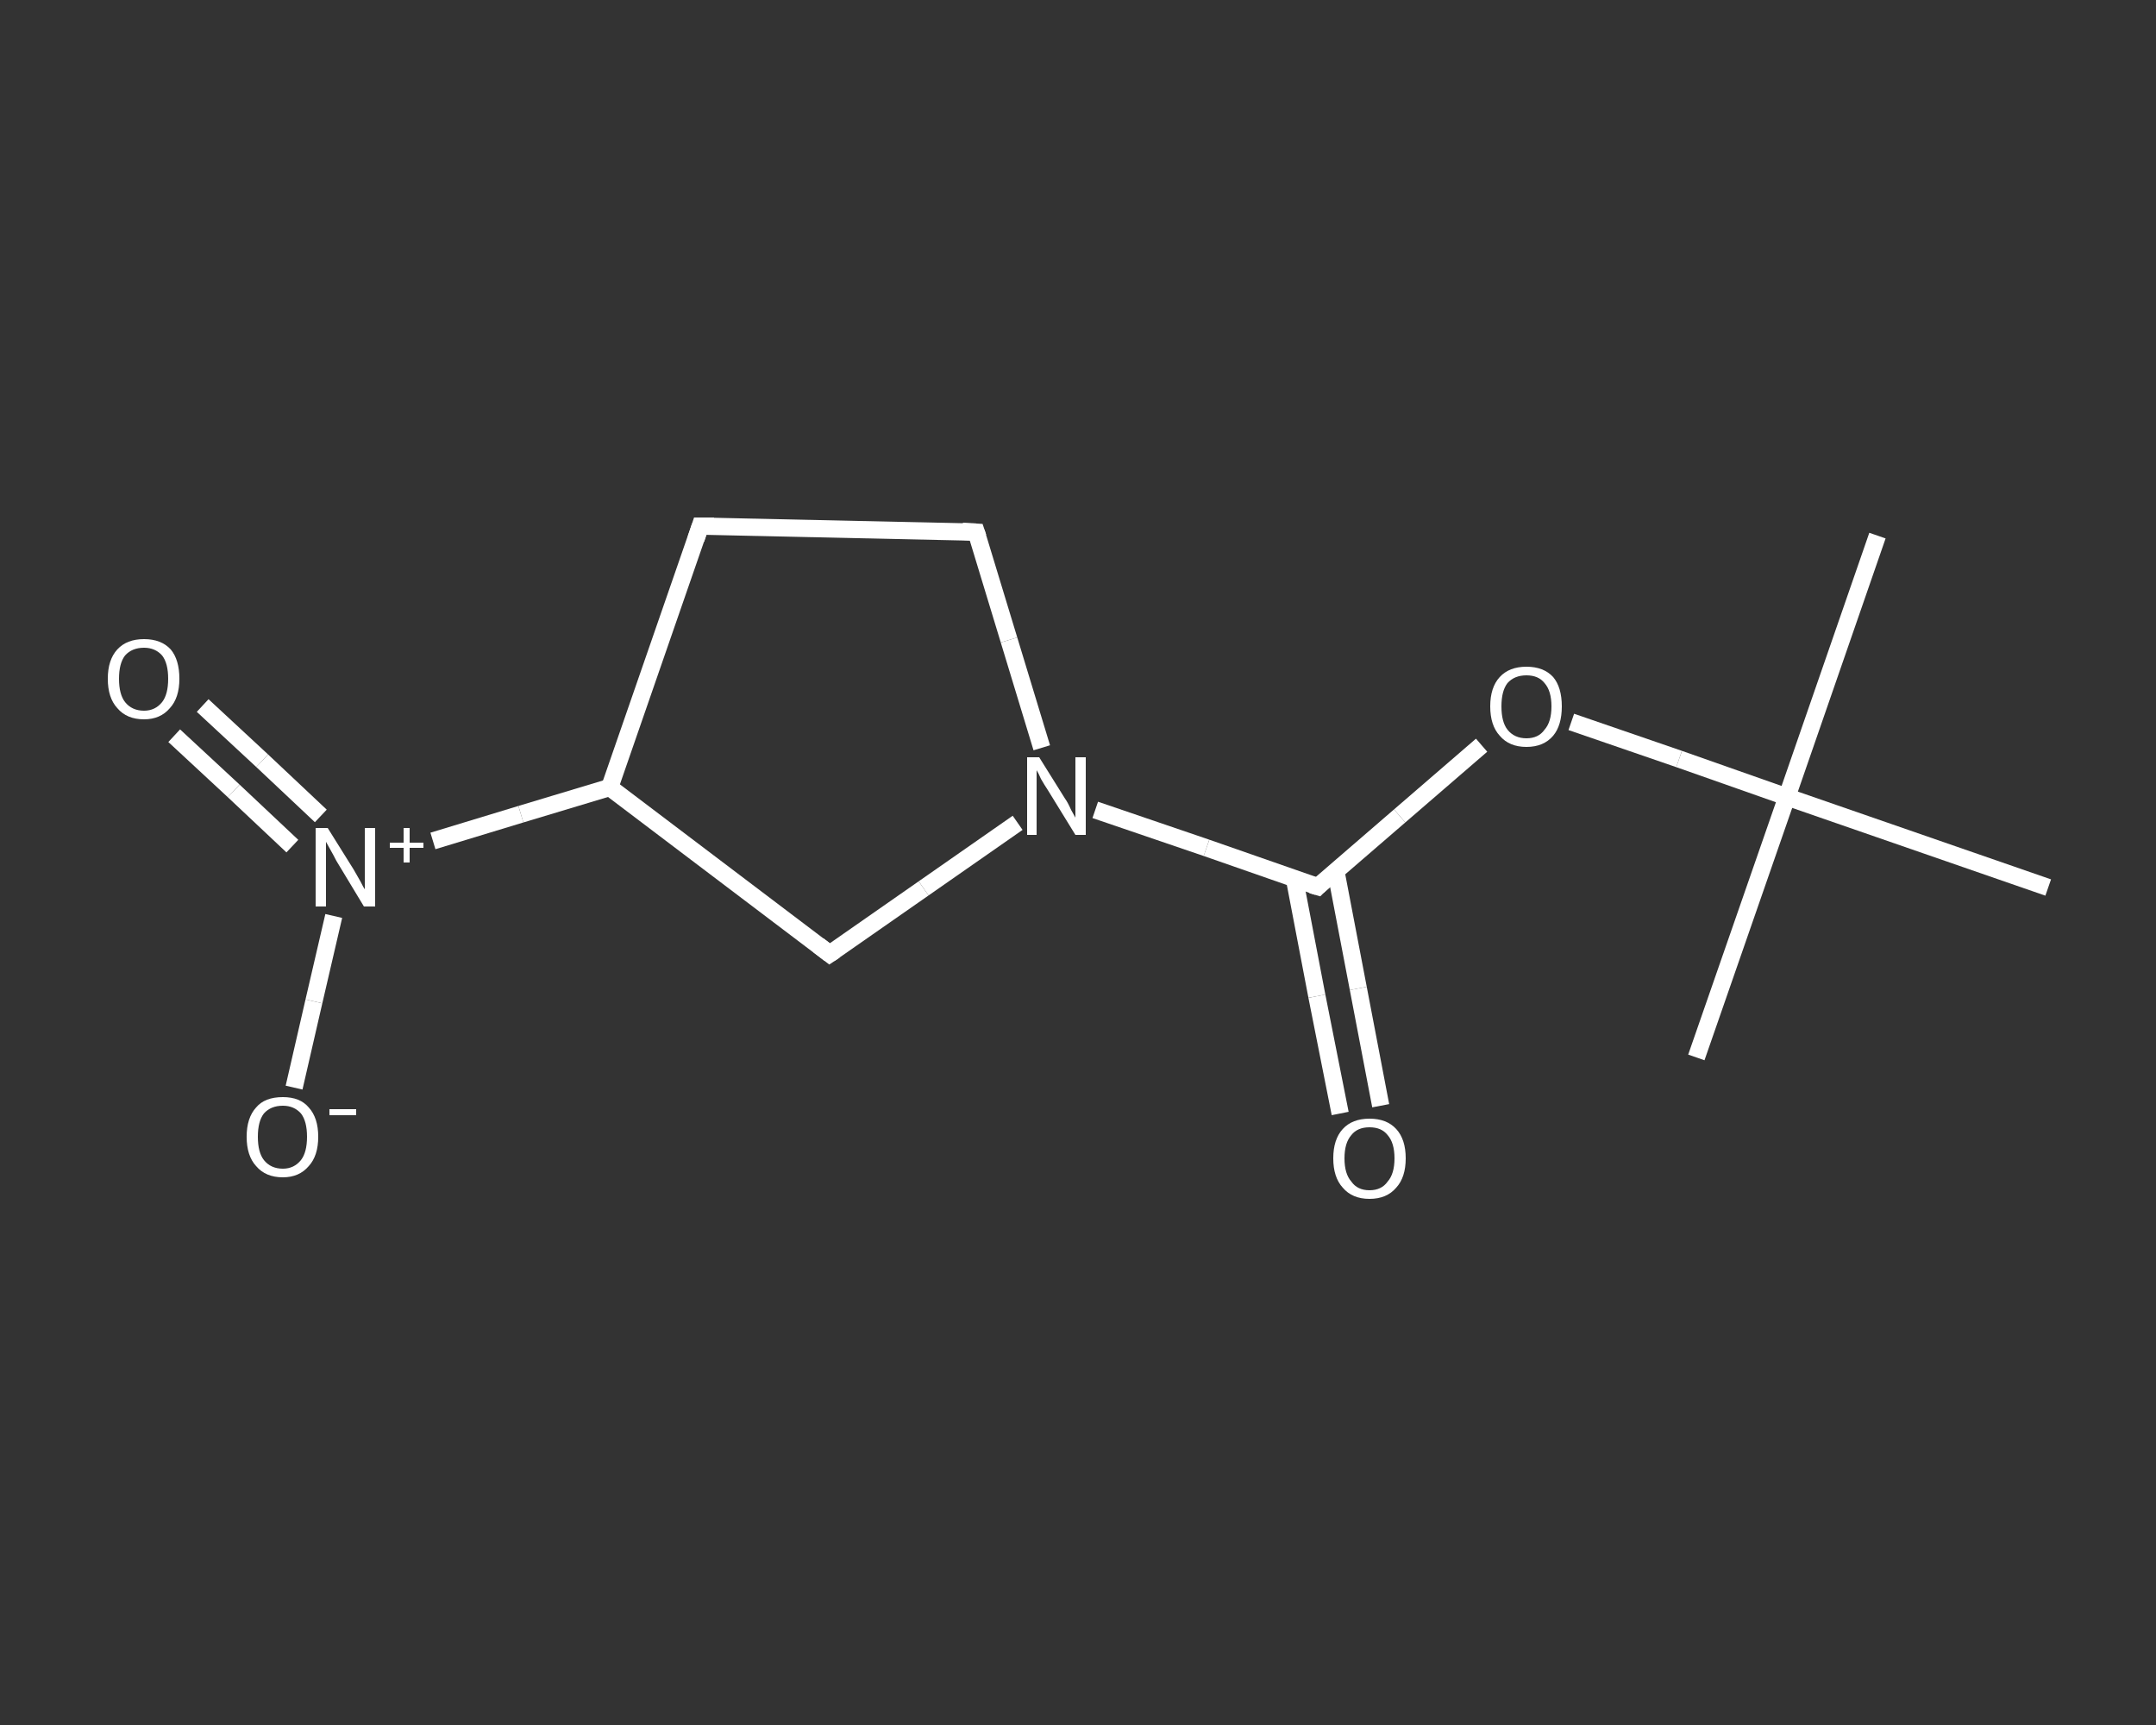 <?xml version='1.0' encoding='iso-8859-1'?>
<svg version='1.1' baseProfile='full'
              xmlns='http://www.w3.org/2000/svg'
                      xmlns:rdkit='http://www.rdkit.org/xml'
                      xmlns:xlink='http://www.w3.org/1999/xlink'
                  xml:space='preserve'
width='250px' height='200px' viewBox='0 0 250 200'>
<rect x="0" y="0" width="250" height="200" fill="#333333" stroke="none"/>
<!-- END OF HEADER -->
<rect style='opacity:1.0;fill:transparent;stroke:none' width='250.0' height='200.0' x='0.0' y='0.0'> </rect>
<path class='bond-0 atom-0 atom-1' d='M 217.7,62.1 L 207.2,92.4' style='fill:none;fill-rule:evenodd;stroke:#FFFFFF;stroke-width:2.0px;stroke-linecap:butt;stroke-linejoin:miter;stroke-opacity:1' />
<path class='bond-1 atom-1 atom-2' d='M 207.2,92.4 L 196.7,122.6' style='fill:none;fill-rule:evenodd;stroke:#FFFFFF;stroke-width:2.0px;stroke-linecap:butt;stroke-linejoin:miter;stroke-opacity:1' />
<path class='bond-2 atom-1 atom-3' d='M 207.2,92.4 L 237.5,102.9' style='fill:none;fill-rule:evenodd;stroke:#FFFFFF;stroke-width:2.0px;stroke-linecap:butt;stroke-linejoin:miter;stroke-opacity:1' />
<path class='bond-3 atom-1 atom-4' d='M 207.2,92.4 L 194.7,88.0' style='fill:none;fill-rule:evenodd;stroke:#FFFFFF;stroke-width:2.0px;stroke-linecap:butt;stroke-linejoin:miter;stroke-opacity:1' />
<path class='bond-3 atom-1 atom-4' d='M 194.7,88.0 L 182.2,83.7' style='fill:none;fill-rule:evenodd;stroke:#FFFFFF;stroke-width:2.0px;stroke-linecap:butt;stroke-linejoin:miter;stroke-opacity:1' />
<path class='bond-4 atom-4 atom-5' d='M 171.8,86.4 L 162.3,94.6' style='fill:none;fill-rule:evenodd;stroke:#FFFFFF;stroke-width:2.0px;stroke-linecap:butt;stroke-linejoin:miter;stroke-opacity:1' />
<path class='bond-4 atom-4 atom-5' d='M 162.3,94.6 L 152.8,102.8' style='fill:none;fill-rule:evenodd;stroke:#FFFFFF;stroke-width:2.0px;stroke-linecap:butt;stroke-linejoin:miter;stroke-opacity:1' />
<path class='bond-5 atom-5 atom-6' d='M 150.1,101.9 L 152.7,115.5' style='fill:none;fill-rule:evenodd;stroke:#FFFFFF;stroke-width:2.0px;stroke-linecap:butt;stroke-linejoin:miter;stroke-opacity:1' />
<path class='bond-5 atom-5 atom-6' d='M 152.7,115.5 L 155.4,129.1' style='fill:none;fill-rule:evenodd;stroke:#FFFFFF;stroke-width:2.0px;stroke-linecap:butt;stroke-linejoin:miter;stroke-opacity:1' />
<path class='bond-5 atom-5 atom-6' d='M 154.9,101.0 L 157.5,114.6' style='fill:none;fill-rule:evenodd;stroke:#FFFFFF;stroke-width:2.0px;stroke-linecap:butt;stroke-linejoin:miter;stroke-opacity:1' />
<path class='bond-5 atom-5 atom-6' d='M 157.5,114.6 L 160.1,128.2' style='fill:none;fill-rule:evenodd;stroke:#FFFFFF;stroke-width:2.0px;stroke-linecap:butt;stroke-linejoin:miter;stroke-opacity:1' />
<path class='bond-6 atom-5 atom-7' d='M 152.8,102.8 L 139.9,98.3' style='fill:none;fill-rule:evenodd;stroke:#FFFFFF;stroke-width:2.0px;stroke-linecap:butt;stroke-linejoin:miter;stroke-opacity:1' />
<path class='bond-6 atom-5 atom-7' d='M 139.9,98.3 L 127.0,93.9' style='fill:none;fill-rule:evenodd;stroke:#FFFFFF;stroke-width:2.0px;stroke-linecap:butt;stroke-linejoin:miter;stroke-opacity:1' />
<path class='bond-7 atom-7 atom-8' d='M 120.8,86.7 L 117.0,74.2' style='fill:none;fill-rule:evenodd;stroke:#FFFFFF;stroke-width:2.0px;stroke-linecap:butt;stroke-linejoin:miter;stroke-opacity:1' />
<path class='bond-7 atom-7 atom-8' d='M 117.0,74.2 L 113.2,61.7' style='fill:none;fill-rule:evenodd;stroke:#FFFFFF;stroke-width:2.0px;stroke-linecap:butt;stroke-linejoin:miter;stroke-opacity:1' />
<path class='bond-8 atom-8 atom-9' d='M 113.2,61.7 L 81.2,61.0' style='fill:none;fill-rule:evenodd;stroke:#FFFFFF;stroke-width:2.0px;stroke-linecap:butt;stroke-linejoin:miter;stroke-opacity:1' />
<path class='bond-9 atom-9 atom-10' d='M 81.2,61.0 L 70.7,91.3' style='fill:none;fill-rule:evenodd;stroke:#FFFFFF;stroke-width:2.0px;stroke-linecap:butt;stroke-linejoin:miter;stroke-opacity:1' />
<path class='bond-10 atom-10 atom-11' d='M 70.7,91.3 L 60.4,94.4' style='fill:none;fill-rule:evenodd;stroke:#FFFFFF;stroke-width:2.0px;stroke-linecap:butt;stroke-linejoin:miter;stroke-opacity:1' />
<path class='bond-10 atom-10 atom-11' d='M 60.4,94.4 L 50.2,97.5' style='fill:none;fill-rule:evenodd;stroke:#FFFFFF;stroke-width:2.0px;stroke-linecap:butt;stroke-linejoin:miter;stroke-opacity:1' />
<path class='bond-11 atom-11 atom-12' d='M 37.2,94.6 L 30.4,88.2' style='fill:none;fill-rule:evenodd;stroke:#FFFFFF;stroke-width:2.0px;stroke-linecap:butt;stroke-linejoin:miter;stroke-opacity:1' />
<path class='bond-11 atom-11 atom-12' d='M 30.4,88.2 L 23.5,81.8' style='fill:none;fill-rule:evenodd;stroke:#FFFFFF;stroke-width:2.0px;stroke-linecap:butt;stroke-linejoin:miter;stroke-opacity:1' />
<path class='bond-11 atom-11 atom-12' d='M 33.9,98.1 L 27.1,91.7' style='fill:none;fill-rule:evenodd;stroke:#FFFFFF;stroke-width:2.0px;stroke-linecap:butt;stroke-linejoin:miter;stroke-opacity:1' />
<path class='bond-11 atom-11 atom-12' d='M 27.1,91.7 L 20.2,85.3' style='fill:none;fill-rule:evenodd;stroke:#FFFFFF;stroke-width:2.0px;stroke-linecap:butt;stroke-linejoin:miter;stroke-opacity:1' />
<path class='bond-12 atom-11 atom-13' d='M 38.7,106.2 L 36.4,116.1' style='fill:none;fill-rule:evenodd;stroke:#FFFFFF;stroke-width:2.0px;stroke-linecap:butt;stroke-linejoin:miter;stroke-opacity:1' />
<path class='bond-12 atom-11 atom-13' d='M 36.4,116.1 L 34.1,126.1' style='fill:none;fill-rule:evenodd;stroke:#FFFFFF;stroke-width:2.0px;stroke-linecap:butt;stroke-linejoin:miter;stroke-opacity:1' />
<path class='bond-13 atom-10 atom-14' d='M 70.7,91.3 L 96.2,110.6' style='fill:none;fill-rule:evenodd;stroke:#FFFFFF;stroke-width:2.0px;stroke-linecap:butt;stroke-linejoin:miter;stroke-opacity:1' />
<path class='bond-14 atom-14 atom-7' d='M 96.2,110.6 L 107.1,103.0' style='fill:none;fill-rule:evenodd;stroke:#FFFFFF;stroke-width:2.0px;stroke-linecap:butt;stroke-linejoin:miter;stroke-opacity:1' />
<path class='bond-14 atom-14 atom-7' d='M 107.1,103.0 L 118.0,95.4' style='fill:none;fill-rule:evenodd;stroke:#FFFFFF;stroke-width:2.0px;stroke-linecap:butt;stroke-linejoin:miter;stroke-opacity:1' />
<path d='M 153.2,102.4 L 152.8,102.8 L 152.1,102.6' style='fill:none;stroke:#FFFFFF;stroke-width:2.0px;stroke-linecap:butt;stroke-linejoin:miter;stroke-opacity:1;' />
<path d='M 113.4,62.3 L 113.2,61.7 L 111.6,61.6' style='fill:none;stroke:#FFFFFF;stroke-width:2.0px;stroke-linecap:butt;stroke-linejoin:miter;stroke-opacity:1;' />
<path d='M 82.8,61.0 L 81.2,61.0 L 80.7,62.5' style='fill:none;stroke:#FFFFFF;stroke-width:2.0px;stroke-linecap:butt;stroke-linejoin:miter;stroke-opacity:1;' />
<path d='M 94.9,109.6 L 96.2,110.6 L 96.8,110.2' style='fill:none;stroke:#FFFFFF;stroke-width:2.0px;stroke-linecap:butt;stroke-linejoin:miter;stroke-opacity:1;' />
<path class='atom-4' d='M 172.8 81.9
Q 172.8 79.7, 173.9 78.5
Q 175.0 77.3, 177.0 77.3
Q 179.0 77.3, 180.1 78.5
Q 181.1 79.7, 181.1 81.9
Q 181.1 84.1, 180.1 85.3
Q 179.0 86.6, 177.0 86.6
Q 175.0 86.6, 173.9 85.3
Q 172.8 84.1, 172.8 81.9
M 177.0 85.6
Q 178.4 85.6, 179.1 84.6
Q 179.9 83.7, 179.9 81.9
Q 179.9 80.1, 179.1 79.2
Q 178.4 78.3, 177.0 78.3
Q 175.6 78.3, 174.8 79.2
Q 174.1 80.1, 174.1 81.9
Q 174.1 83.7, 174.8 84.6
Q 175.6 85.6, 177.0 85.6
' fill='#FFFFFF'/>
<path class='atom-6' d='M 154.6 134.3
Q 154.6 132.1, 155.7 130.9
Q 156.8 129.7, 158.8 129.7
Q 160.8 129.7, 161.9 130.9
Q 163.0 132.1, 163.0 134.3
Q 163.0 136.5, 161.9 137.7
Q 160.8 139.0, 158.8 139.0
Q 156.8 139.0, 155.7 137.7
Q 154.6 136.5, 154.6 134.3
M 158.8 138.0
Q 160.2 138.0, 160.9 137.0
Q 161.7 136.1, 161.7 134.3
Q 161.7 132.5, 160.9 131.6
Q 160.2 130.7, 158.8 130.7
Q 157.4 130.7, 156.7 131.6
Q 155.9 132.5, 155.9 134.3
Q 155.9 136.1, 156.7 137.0
Q 157.4 138.0, 158.8 138.0
' fill='#FFFFFF'/>
<path class='atom-7' d='M 120.5 87.8
L 123.5 92.6
Q 123.8 93.0, 124.2 93.9
Q 124.7 94.8, 124.7 94.8
L 124.7 87.8
L 125.9 87.8
L 125.9 96.8
L 124.7 96.8
L 121.5 91.6
Q 121.1 91.0, 120.7 90.3
Q 120.4 89.6, 120.2 89.3
L 120.2 96.8
L 119.1 96.8
L 119.1 87.8
L 120.5 87.8
' fill='#FFFFFF'/>
<path class='atom-11' d='M 38.0 96.0
L 41.0 100.8
Q 41.3 101.3, 41.8 102.2
Q 42.2 103.0, 42.3 103.1
L 42.3 96.0
L 43.5 96.0
L 43.5 105.1
L 42.2 105.1
L 39.0 99.8
Q 38.7 99.2, 38.3 98.5
Q 37.9 97.8, 37.8 97.6
L 37.8 105.1
L 36.6 105.1
L 36.6 96.0
L 38.0 96.0
' fill='#FFFFFF'/>
<path class='atom-11' d='M 45.2 97.7
L 46.8 97.7
L 46.8 96.0
L 47.5 96.0
L 47.5 97.7
L 49.1 97.7
L 49.1 98.3
L 47.5 98.3
L 47.5 100.0
L 46.8 100.0
L 46.8 98.3
L 45.2 98.3
L 45.2 97.7
' fill='#FFFFFF'/>
<path class='atom-12' d='M 12.5 78.7
Q 12.5 76.5, 13.6 75.3
Q 14.7 74.1, 16.7 74.1
Q 18.7 74.1, 19.8 75.3
Q 20.8 76.5, 20.8 78.7
Q 20.8 80.9, 19.7 82.1
Q 18.6 83.4, 16.7 83.4
Q 14.7 83.4, 13.6 82.1
Q 12.5 80.9, 12.5 78.7
M 16.7 82.4
Q 18.0 82.4, 18.8 81.4
Q 19.5 80.5, 19.5 78.7
Q 19.5 76.9, 18.8 76.0
Q 18.0 75.1, 16.7 75.1
Q 15.3 75.1, 14.5 76.0
Q 13.8 76.9, 13.8 78.7
Q 13.8 80.5, 14.5 81.4
Q 15.3 82.4, 16.7 82.4
' fill='#FFFFFF'/>
<path class='atom-13' d='M 28.6 131.8
Q 28.6 129.6, 29.7 128.4
Q 30.7 127.2, 32.8 127.2
Q 34.8 127.2, 35.8 128.4
Q 36.9 129.6, 36.9 131.8
Q 36.9 134.0, 35.8 135.2
Q 34.7 136.5, 32.8 136.5
Q 30.8 136.5, 29.7 135.2
Q 28.6 134.0, 28.6 131.8
M 32.8 135.5
Q 34.1 135.5, 34.9 134.5
Q 35.6 133.6, 35.6 131.8
Q 35.6 130.0, 34.9 129.1
Q 34.1 128.2, 32.8 128.2
Q 31.4 128.2, 30.6 129.1
Q 29.9 130.0, 29.9 131.8
Q 29.9 133.6, 30.6 134.5
Q 31.4 135.5, 32.8 135.5
' fill='#FFFFFF'/>
<path class='atom-13' d='M 38.2 128.6
L 41.3 128.6
L 41.3 129.3
L 38.2 129.3
L 38.2 128.6
' fill='#FFFFFF'/>
</svg>
